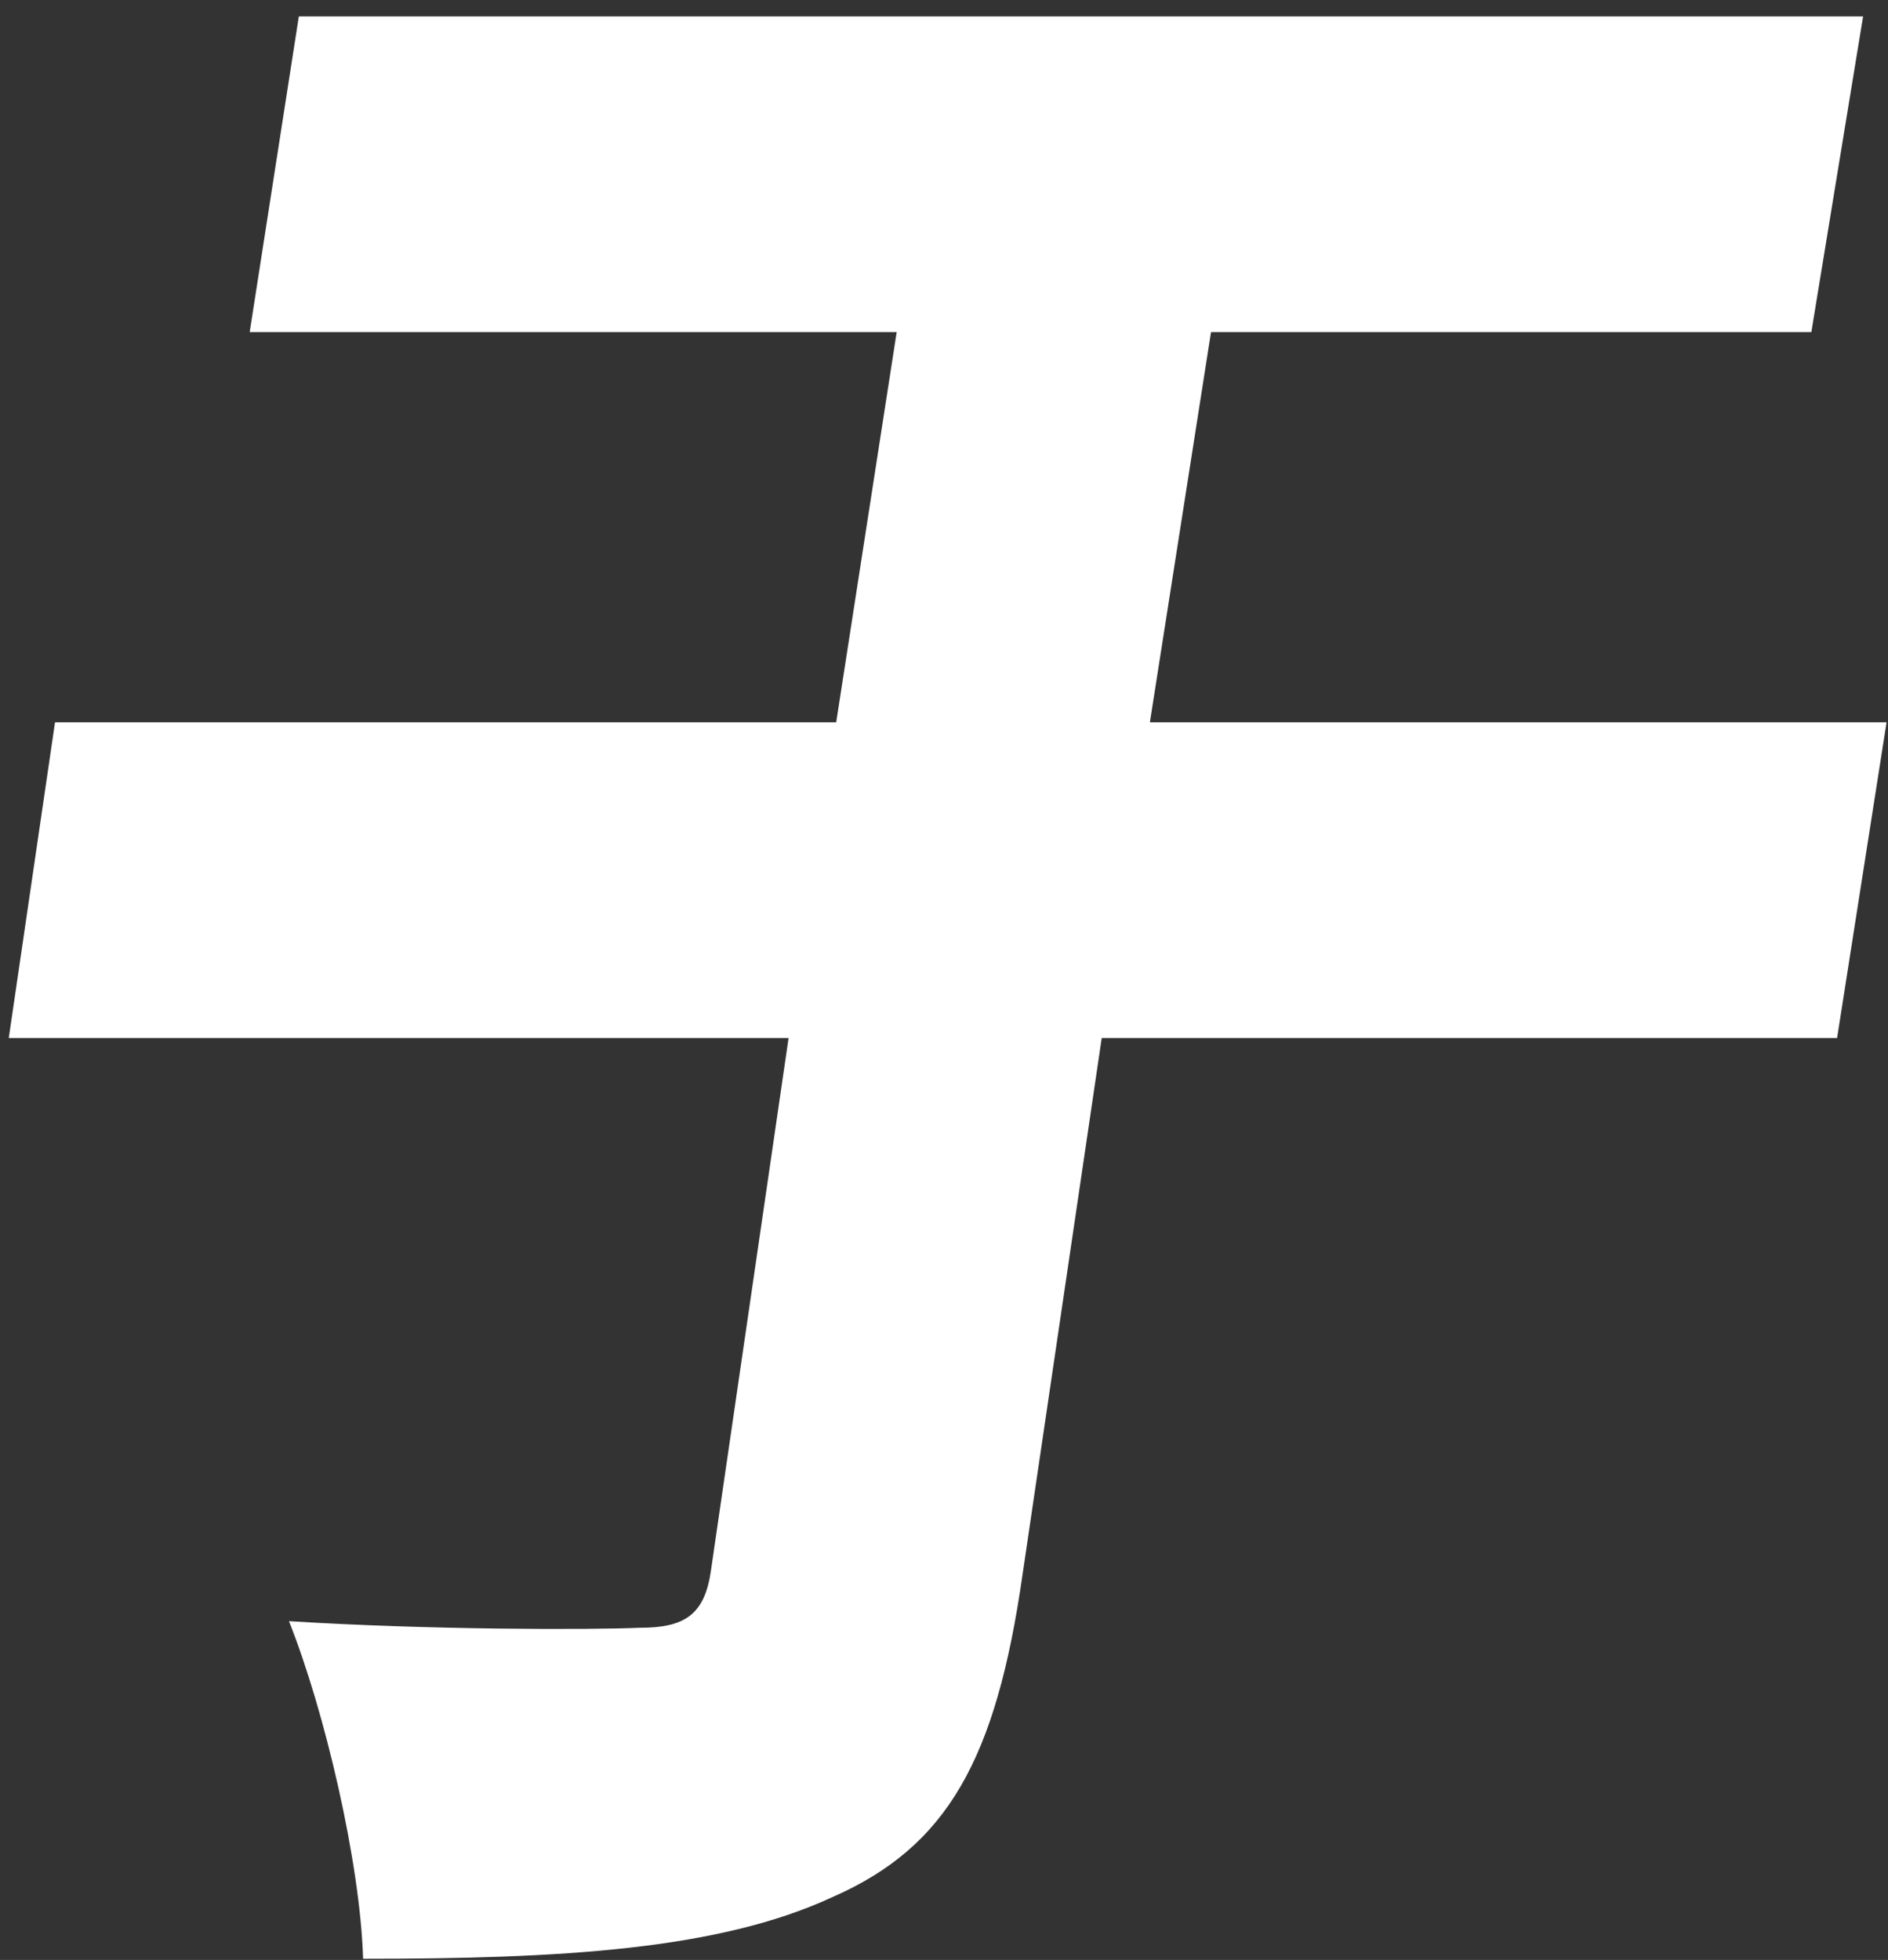 <?xml version="1.0" encoding="UTF-8"?>
<svg width="79px" height="82px" viewBox="0 0 79 82" version="1.1" xmlns="http://www.w3.org/2000/svg" xmlns:xlink="http://www.w3.org/1999/xlink">
    <rect x="0" y="0" width="79" height="82" fill="#333333" stroke="none"/>
    <!-- Generator: Sketch 46.2 (44496) - http://www.bohemiancoding.com/sketch -->
    <title>关于我们</title>
    <desc>Created with Sketch.</desc>
    <defs></defs>
    <g id="Page-1" stroke="none" stroke-width="1" fill="none" fill-rule="evenodd">
        <g id="Artboard" transform="translate(-251, -260)" fill="#FFFFFF">
            <path d="M329.94,290.22 L299.115,290.22 L301.673,273.894 L326.793,273.894 L328.958,260.687 L263.504,260.687 L261.448,273.894 L288.52,273.894 L285.989,290.22 L253.302,290.22 L251.367,303.428 L283.997,303.428 L280.747,325.716 C280.485,327.551 279.649,328.101 277.796,328.101 C275.677,328.193 268.937,328.193 263.091,327.826 C264.589,331.586 266.072,337.915 266.193,341.951 C274.433,341.951 281.042,341.584 285.805,339.382 C290.644,337.273 292.678,333.604 293.783,325.9 L297.1,303.428 L327.87,303.428 L329.94,290.22 Z" id="关于我们"></path>
        </g>
    </g>
</svg>